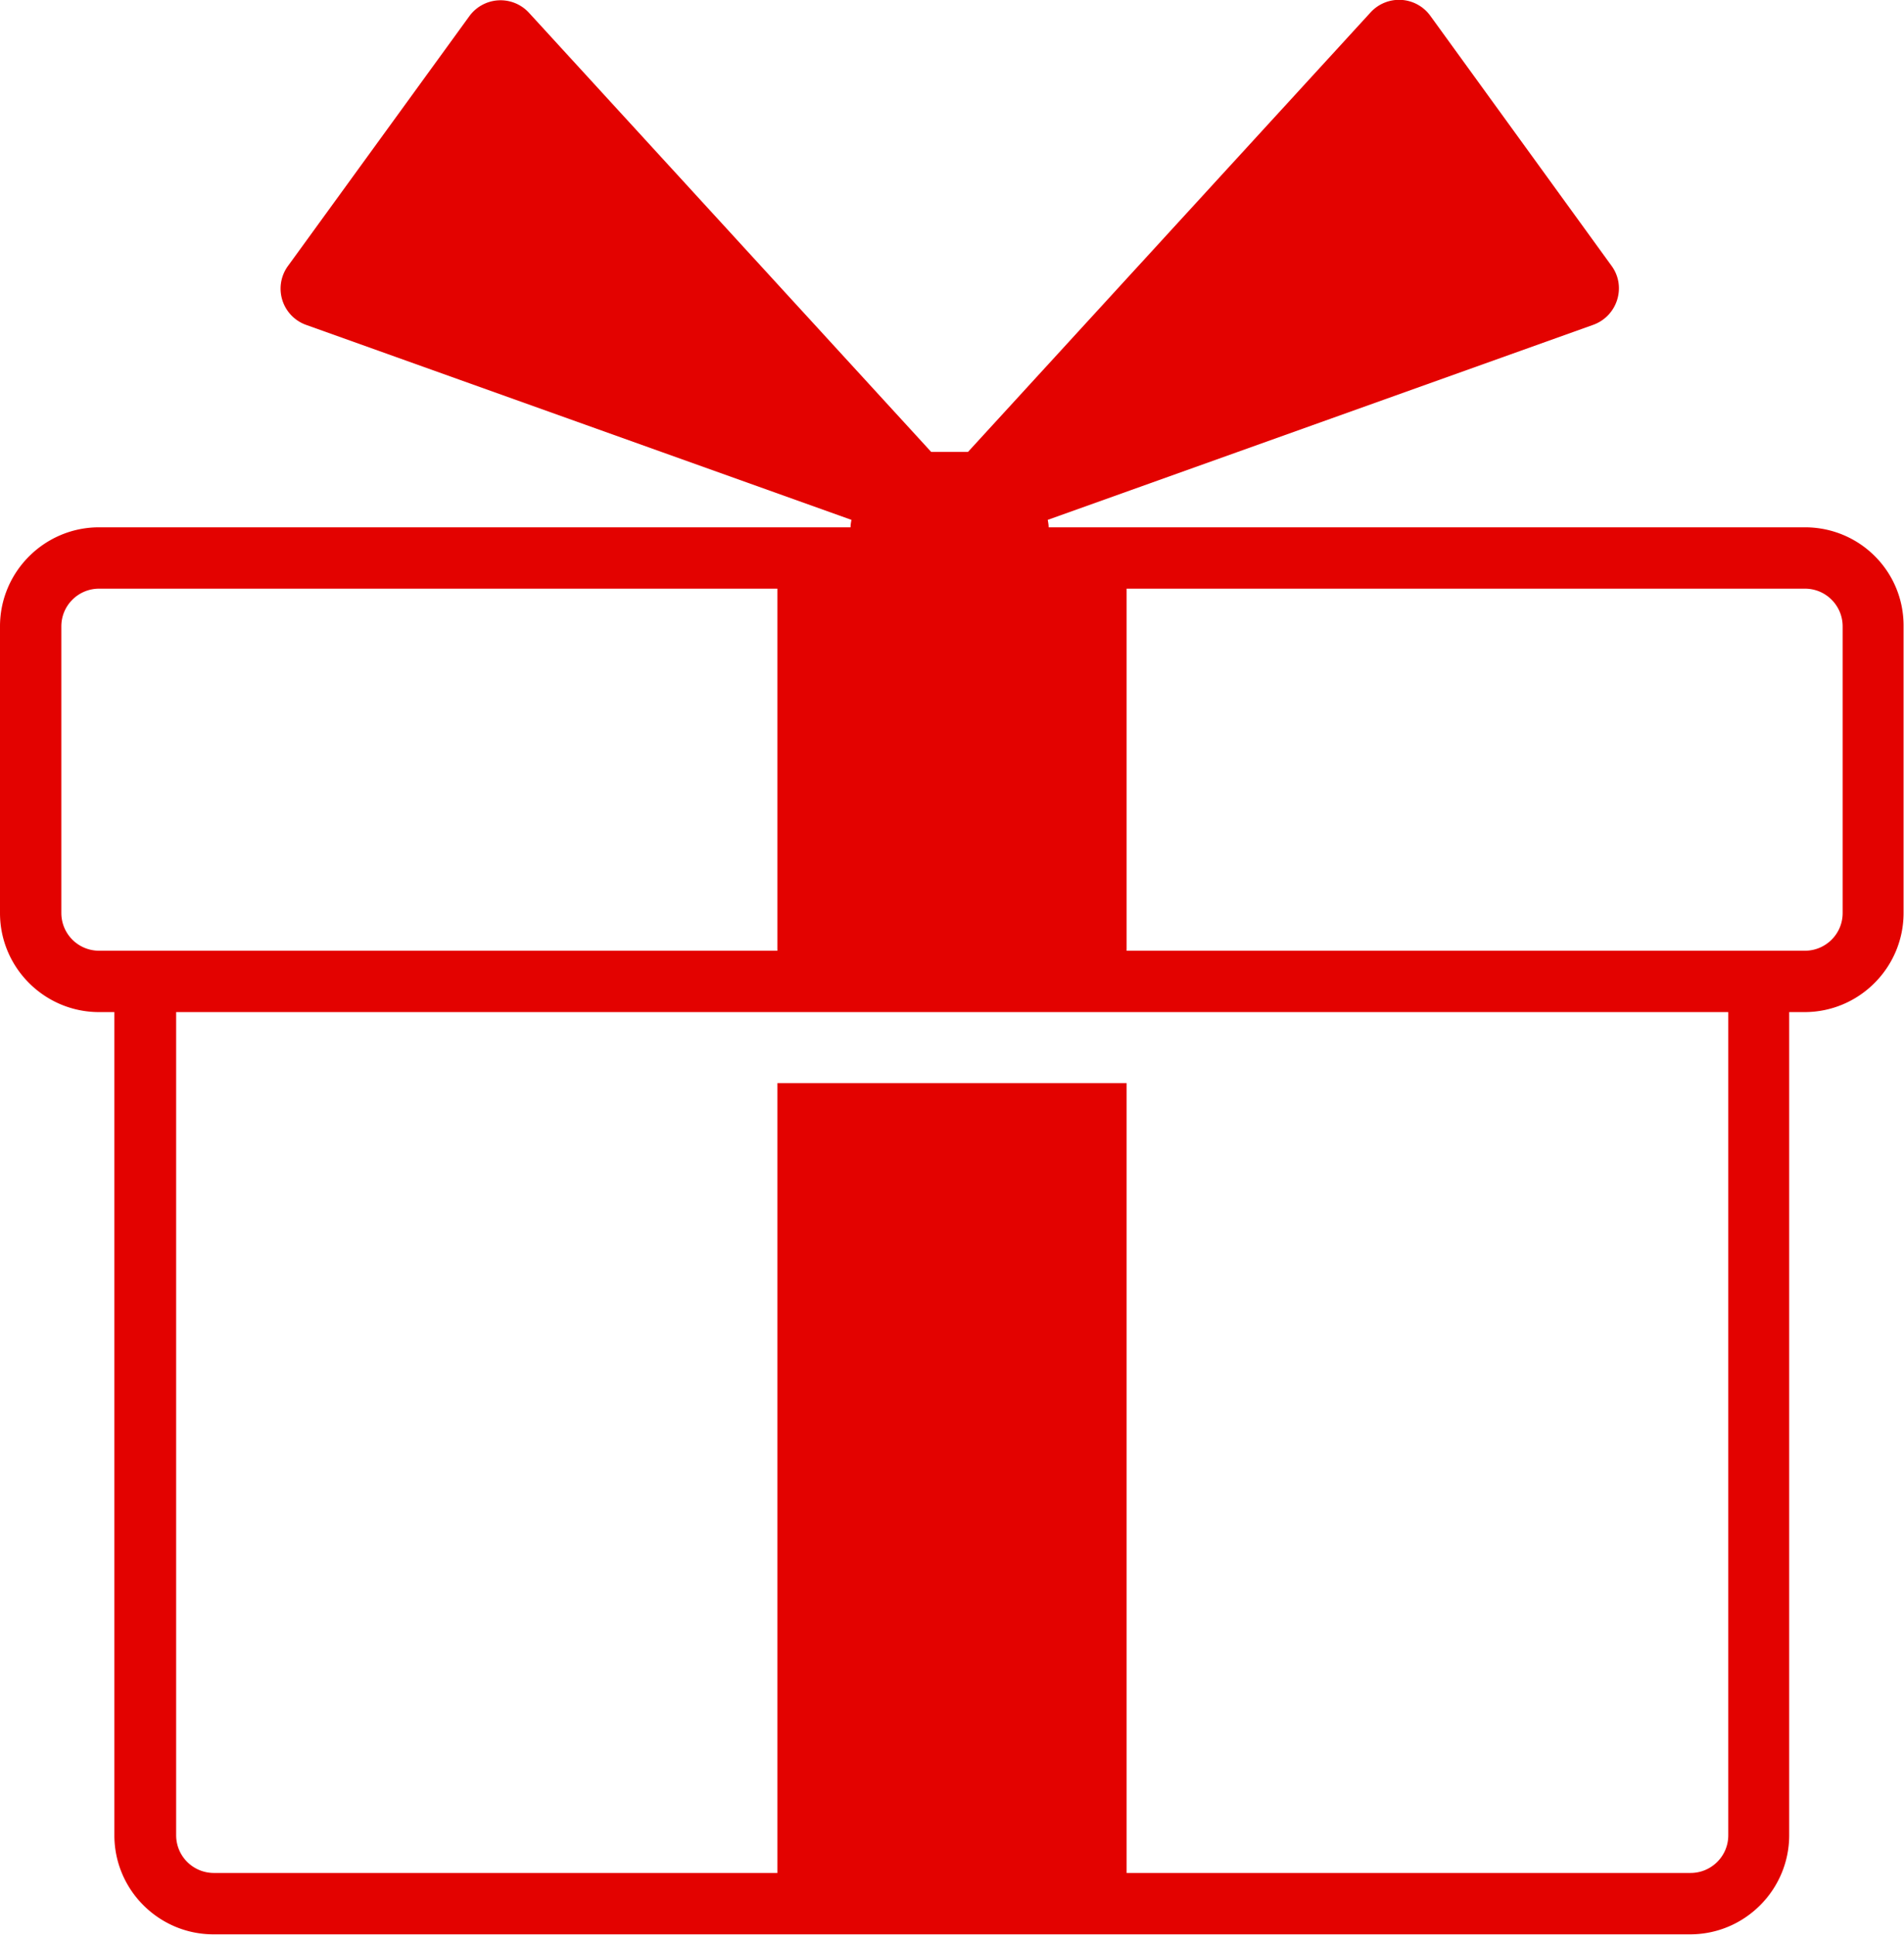 <svg version="1.1" id="レイヤー_1" xmlns="http://www.w3.org/2000/svg" x="0" y="0" width="43.45" height="44.14" viewBox="0 0 43.45 44.14" style="enable-background:new 0 0 43.45 44.14" xml:space="preserve"><style type="text/css">.st0{fill:#e30200}</style><path class="st0" d="M41.19 12.03H23.93c0-.06-.01-.11-.02-.17l12.45-4.45c.55-.2.76-.87.42-1.34L32.64.36a.88.88 0 0 0-1.36-.08l-9.19 10.03h-.84L12.07.29a.88.88 0 0 0-1.36.08l-4.14 5.7a.878.878 0 0 0 .41 1.34l12.45 4.45c-.01.06-.02.11-.02.17H2.26C1.02 12.03 0 13.04 0 14.29v6.54c0 1.25 1.02 2.26 2.26 2.26h.35v18.78c0 1.25 1.02 2.26 2.26 2.26h33.7c1.25 0 2.26-1.02 2.26-2.26V23.09h.35c1.25 0 2.26-1.02 2.26-2.26v-6.54c.01-1.25-1-2.26-2.25-2.26zM1.4 20.83v-6.54c0-.48.39-.86.86-.86h15.48v8.26H2.26a.86.86 0 0 1-.86-.86zm38.04 21.04c0 .48-.39.86-.86.86H25.71V24.71h-7.97v18.02H4.88a.86.86 0 0 1-.86-.86V23.09h35.42v18.78zm2.61-21.04c0 .48-.39.86-.86.86H25.71v-8.26h15.48c.48 0 .86.39.86.86v6.54z"/></svg>